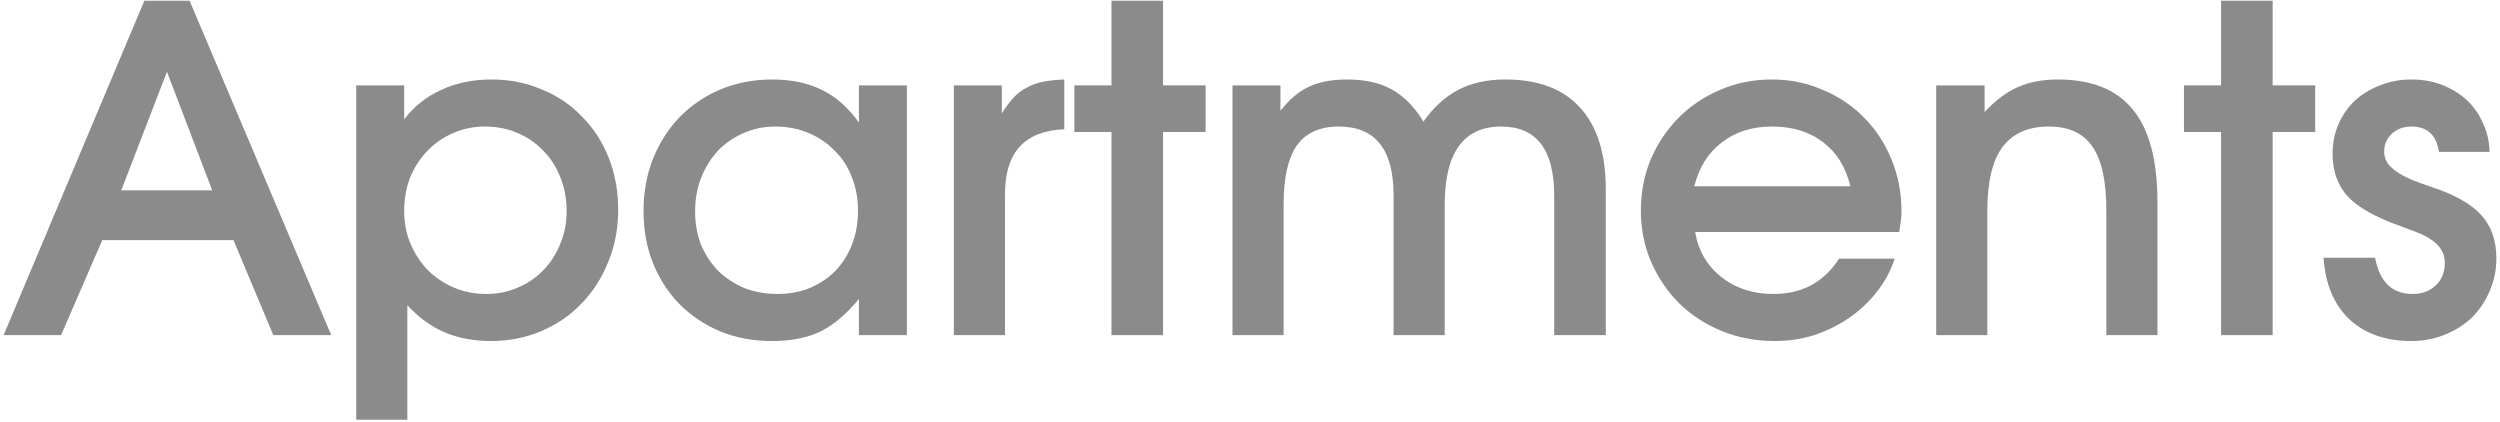<?xml version="1.0" encoding="UTF-8"?> <svg xmlns="http://www.w3.org/2000/svg" width="663" height="112" viewBox="0 0 663 112" fill="none"><path d="M38.28 0.198H50.28L87.84 88.879H72.48L61.92 63.678H27.12L16.2 88.879H0.96L38.28 0.198ZM56.28 50.478L44.28 19.038L32.16 50.478H56.28Z" fill="#8B8B8B"></path><path d="M94.468 22.639H107.188V31.639C109.828 28.198 113.108 25.599 117.028 23.838C120.948 21.998 125.388 21.078 130.348 21.078C135.148 21.078 139.588 21.959 143.668 23.718C147.828 25.398 151.388 27.799 154.348 30.919C157.388 33.959 159.748 37.599 161.428 41.839C163.108 46.078 163.948 50.678 163.948 55.639C163.948 60.599 163.068 65.198 161.308 69.439C159.628 73.678 157.268 77.359 154.228 80.478C151.268 83.599 147.708 86.038 143.548 87.799C139.468 89.558 135.028 90.439 130.228 90.439C125.668 90.439 121.588 89.678 117.988 88.159C114.388 86.638 111.068 84.239 108.028 80.959V111.318H94.468V22.639ZM128.908 77.959C131.948 77.959 134.748 77.398 137.308 76.278C139.948 75.159 142.228 73.599 144.148 71.599C146.068 69.599 147.548 67.278 148.588 64.638C149.708 61.998 150.268 59.118 150.268 55.998C150.268 52.718 149.708 49.718 148.588 46.998C147.548 44.279 146.028 41.919 144.028 39.919C142.108 37.919 139.828 36.358 137.188 35.239C134.548 34.118 131.668 33.559 128.548 33.559C125.508 33.559 122.668 34.158 120.028 35.358C117.468 36.478 115.228 38.038 113.308 40.038C111.388 42.038 109.868 44.398 108.748 47.118C107.708 49.839 107.188 52.798 107.188 55.998C107.188 59.118 107.748 61.998 108.868 64.638C109.988 67.278 111.508 69.599 113.428 71.599C115.428 73.599 117.748 75.159 120.388 76.278C123.028 77.398 125.868 77.959 128.908 77.959Z" fill="#8B8B8B"></path><path d="M170.662 55.998C170.662 50.959 171.502 46.319 173.182 42.078C174.942 37.758 177.302 34.078 180.262 31.038C183.302 27.919 186.902 25.479 191.062 23.718C195.302 21.959 199.862 21.078 204.742 21.078C209.862 21.078 214.262 21.998 217.942 23.838C221.622 25.599 224.902 28.479 227.782 32.478V22.639H240.502V88.879H227.782V79.278C224.502 83.278 221.102 86.159 217.582 87.918C214.062 89.599 209.782 90.439 204.742 90.439C199.782 90.439 195.222 89.599 191.062 87.918C186.902 86.159 183.302 83.758 180.262 80.719C177.222 77.599 174.862 73.959 173.182 69.799C171.502 65.558 170.662 60.959 170.662 55.998ZM184.342 56.118C184.342 59.239 184.862 62.158 185.902 64.879C187.022 67.519 188.542 69.838 190.462 71.838C192.462 73.758 194.782 75.278 197.422 76.398C200.142 77.439 203.062 77.959 206.182 77.959C209.302 77.959 212.142 77.439 214.702 76.398C217.342 75.278 219.622 73.758 221.542 71.838C223.462 69.838 224.942 67.478 225.982 64.758C227.022 62.038 227.542 59.078 227.542 55.879C227.542 52.599 226.982 49.599 225.862 46.879C224.822 44.158 223.302 41.839 221.302 39.919C219.382 37.919 217.062 36.358 214.342 35.239C211.702 34.118 208.782 33.559 205.582 33.559C202.542 33.559 199.702 34.158 197.062 35.358C194.502 36.478 192.262 38.038 190.342 40.038C188.502 42.038 187.022 44.438 185.902 47.239C184.862 49.959 184.342 52.919 184.342 56.118Z" fill="#8B8B8B"></path><path d="M252.967 22.639H265.687V30.078C266.727 28.398 267.767 26.998 268.807 25.878C269.847 24.759 271.007 23.878 272.287 23.238C273.567 22.518 275.007 21.998 276.607 21.678C278.207 21.358 280.087 21.159 282.247 21.078V34.279C271.767 34.678 266.527 40.398 266.527 51.438V88.879H252.967V22.639Z" fill="#8B8B8B"></path><path d="M294.764 34.998H284.924V22.639H294.764V0.198H308.444V22.639H319.724V34.998H308.444V88.879H294.764V34.998Z" fill="#8B8B8B"></path><path d="M326.856 22.639H339.576V29.358C341.976 26.319 344.496 24.198 347.136 22.998C349.856 21.718 353.216 21.078 357.216 21.078C362.016 21.078 365.976 21.959 369.096 23.718C372.296 25.479 375.096 28.319 377.496 32.239C380.216 28.398 383.296 25.599 386.736 23.838C390.176 21.998 394.336 21.078 399.216 21.078C407.936 21.078 414.536 23.558 419.016 28.518C423.576 33.478 425.856 40.718 425.856 50.239V88.879H412.176V51.919C412.176 39.678 407.496 33.559 398.136 33.559C388.136 33.559 383.136 40.478 383.136 54.319V88.879H369.576V51.798C369.576 39.639 364.736 33.559 355.056 33.559C350.016 33.559 346.296 35.239 343.896 38.599C341.576 41.959 340.416 47.199 340.416 54.319V88.879H326.856V22.639Z" fill="#8B8B8B"></path><path d="M502.478 68.599C501.438 71.799 499.838 74.758 497.678 77.478C495.598 80.118 493.158 82.398 490.358 84.319C487.558 86.239 484.478 87.758 481.118 88.879C477.758 89.918 474.278 90.439 470.678 90.439C465.638 90.439 460.958 89.558 456.638 87.799C452.318 86.038 448.558 83.599 445.358 80.478C442.238 77.359 439.758 73.719 437.918 69.558C436.078 65.319 435.158 60.758 435.158 55.879C435.158 50.998 436.038 46.438 437.798 42.199C439.638 37.959 442.118 34.279 445.238 31.159C448.358 28.038 451.998 25.599 456.158 23.838C460.398 21.998 464.958 21.078 469.838 21.078C474.718 21.078 479.238 21.998 483.398 23.838C487.638 25.599 491.278 28.038 494.318 31.159C497.438 34.279 499.878 37.998 501.638 42.319C503.398 46.559 504.278 51.158 504.278 56.118C504.278 57.239 504.198 58.199 504.038 58.998C503.958 59.718 503.838 60.559 503.678 61.519H449.558C450.358 66.398 452.638 70.359 456.398 73.398C460.238 76.439 464.878 77.959 470.318 77.959C477.918 77.959 483.718 74.838 487.718 68.599H502.478ZM490.718 49.398C489.518 44.358 487.118 40.478 483.518 37.758C479.918 34.959 475.398 33.559 469.958 33.559C464.678 33.559 460.238 34.959 456.638 37.758C453.038 40.478 450.598 44.358 449.318 49.398H490.718Z" fill="#8B8B8B"></path><path d="M513.479 22.639H526.319V29.718C529.119 26.678 532.039 24.479 535.079 23.119C538.119 21.759 541.679 21.078 545.759 21.078C554.719 21.078 561.359 23.759 565.679 29.119C569.999 34.398 572.159 42.559 572.159 53.599V88.879H558.599V55.758C558.599 47.998 557.359 42.358 554.879 38.839C552.479 35.319 548.639 33.559 543.359 33.559C537.839 33.559 533.719 35.398 530.999 39.078C528.359 42.678 527.039 48.319 527.039 55.998V88.879H513.479V22.639Z" fill="#8B8B8B"></path><path d="M589.027 34.998H579.187V22.639H589.027V0.198H602.707V22.639H613.987V34.998H602.707V88.879H589.027V34.998Z" fill="#8B8B8B"></path><path d="M629.878 68.359C631.078 74.758 634.398 77.959 639.838 77.959C642.318 77.959 644.358 77.198 645.958 75.678C647.558 74.159 648.358 72.198 648.358 69.799C648.358 68.359 648.038 67.159 647.398 66.198C646.758 65.159 645.878 64.278 644.758 63.559C643.718 62.839 642.478 62.199 641.038 61.639C639.598 61.078 638.118 60.519 636.598 59.959C630.038 57.639 625.398 55.038 622.678 52.158C619.958 49.199 618.598 45.398 618.598 40.758C618.598 37.959 619.118 35.358 620.158 32.959C621.198 30.558 622.638 28.479 624.478 26.718C626.398 24.959 628.638 23.599 631.198 22.639C633.758 21.599 636.518 21.078 639.478 21.078C642.438 21.078 645.158 21.558 647.638 22.518C650.118 23.479 652.278 24.799 654.118 26.479C655.958 28.159 657.398 30.198 658.438 32.599C659.558 34.919 660.158 37.478 660.238 40.279H646.798C646.158 35.798 643.718 33.559 639.478 33.559C637.398 33.559 635.678 34.199 634.318 35.478C632.958 36.758 632.278 38.319 632.278 40.158C632.278 41.438 632.638 42.559 633.358 43.519C634.158 44.478 635.158 45.319 636.358 46.038C637.558 46.758 638.878 47.398 640.318 47.959C641.758 48.519 643.198 49.038 644.638 49.519C650.798 51.519 655.238 53.998 657.958 56.959C660.678 59.919 662.038 63.758 662.038 68.478C662.038 71.599 661.438 74.519 660.238 77.239C659.118 79.879 657.558 82.198 655.558 84.198C653.558 86.118 651.158 87.638 648.358 88.758C645.638 89.879 642.678 90.439 639.478 90.439C632.678 90.439 627.198 88.519 623.038 84.678C618.958 80.758 616.678 75.319 616.198 68.359H629.878Z" fill="#8B8B8B"></path></svg> 